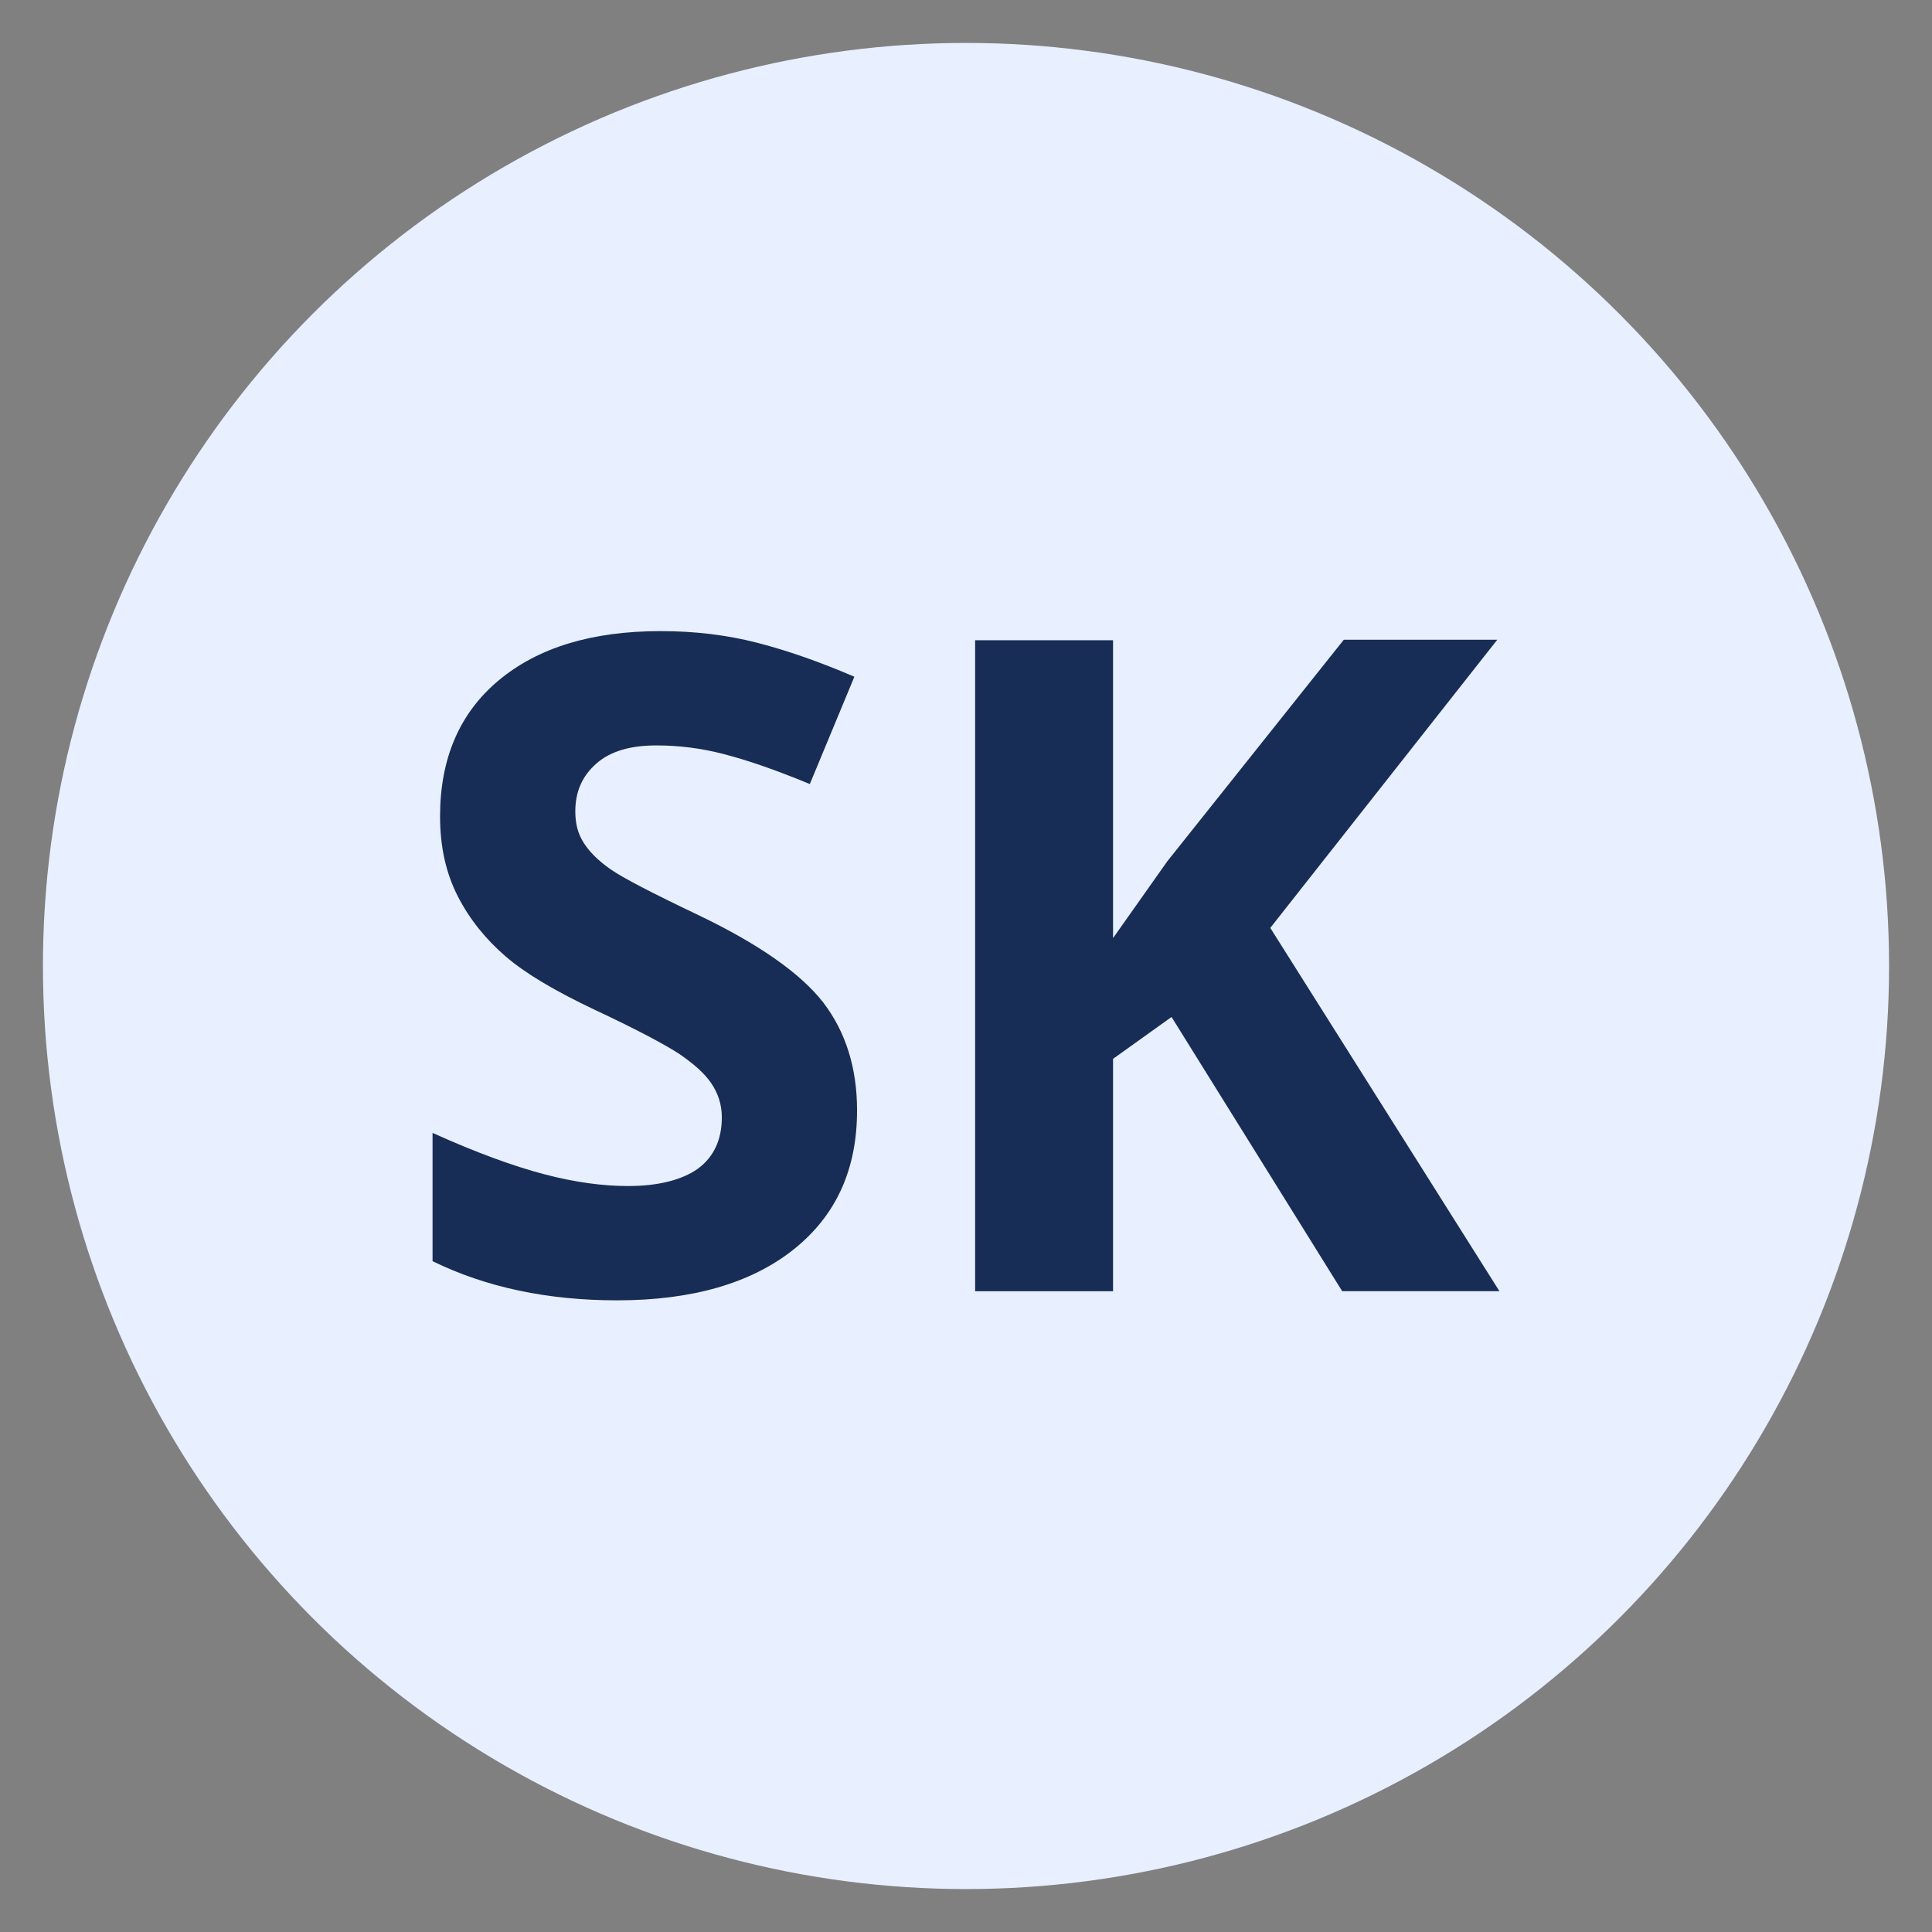 <?xml version="1.0" encoding="utf-8"?>
<!-- Generator: Adobe Illustrator 24.0.1, SVG Export Plug-In . SVG Version: 6.00 Build 0)  -->
<svg version="1.1" id="Layer_1" xmlns="http://www.w3.org/2000/svg" xmlns:xlink="http://www.w3.org/1999/xlink" x="0px" y="0px"
	 viewBox="0 0 360 360" style="enable-background:new 0 0 360 360;" xml:space="preserve">
<rect x="0" y="0" width="360" height="360" fill="#808080" stroke="none"/>
<style type="text/css">
	.st0{fill:#E8EFFE;}
	.st1{enable-background:new    ;}
	.st2{fill:#182D55;}
</style>
<circle class="st0" cx="180" cy="180" r="172"/>
<g class="st1">
	<path class="st2" d="M159.7,206.9c0,11-3.9,19.6-11.8,25.9s-18.9,9.5-32.9,9.5c-12.9,0-24.4-2.4-34.4-7.3v-23.9
		c8.2,3.7,15.1,6.2,20.8,7.7c5.7,1.5,10.9,2.2,15.6,2.2c5.6,0,10-1.1,13-3.2c3-2.2,4.5-5.4,4.5-9.6c0-2.4-0.7-4.5-2-6.4
		s-3.3-3.6-5.9-5.4c-2.6-1.7-7.8-4.5-15.7-8.2c-7.4-3.5-13-6.8-16.7-10c-3.7-3.2-6.7-6.9-8.9-11.2c-2.2-4.3-3.3-9.2-3.3-14.9
		c0-10.7,3.6-19.2,10.9-25.3c7.3-6.1,17.3-9.2,30.2-9.2c6.3,0,12.3,0.7,18.1,2.2s11.7,3.6,18,6.3l-8.3,20
		c-6.5-2.7-11.8-4.5-16.1-5.6c-4.2-1.1-8.4-1.6-12.5-1.6c-4.9,0-8.6,1.1-11.2,3.4c-2.6,2.3-3.9,5.2-3.9,8.9c0,2.3,0.5,4.2,1.6,5.9
		s2.7,3.3,5,4.9c2.3,1.6,7.7,4.4,16.3,8.5c11.3,5.4,19.1,10.9,23.3,16.3C157.6,192.3,159.7,199,159.7,206.9z"/>
	<path class="st2" d="M279.4,240.6h-29.3l-31.8-51.1l-10.9,7.8v43.3h-25.7V119.3h25.7v55.5l10.1-14.3l32.9-41.3H279l-42.3,53.7
		L279.4,240.6z"/>
</g>
</svg>
